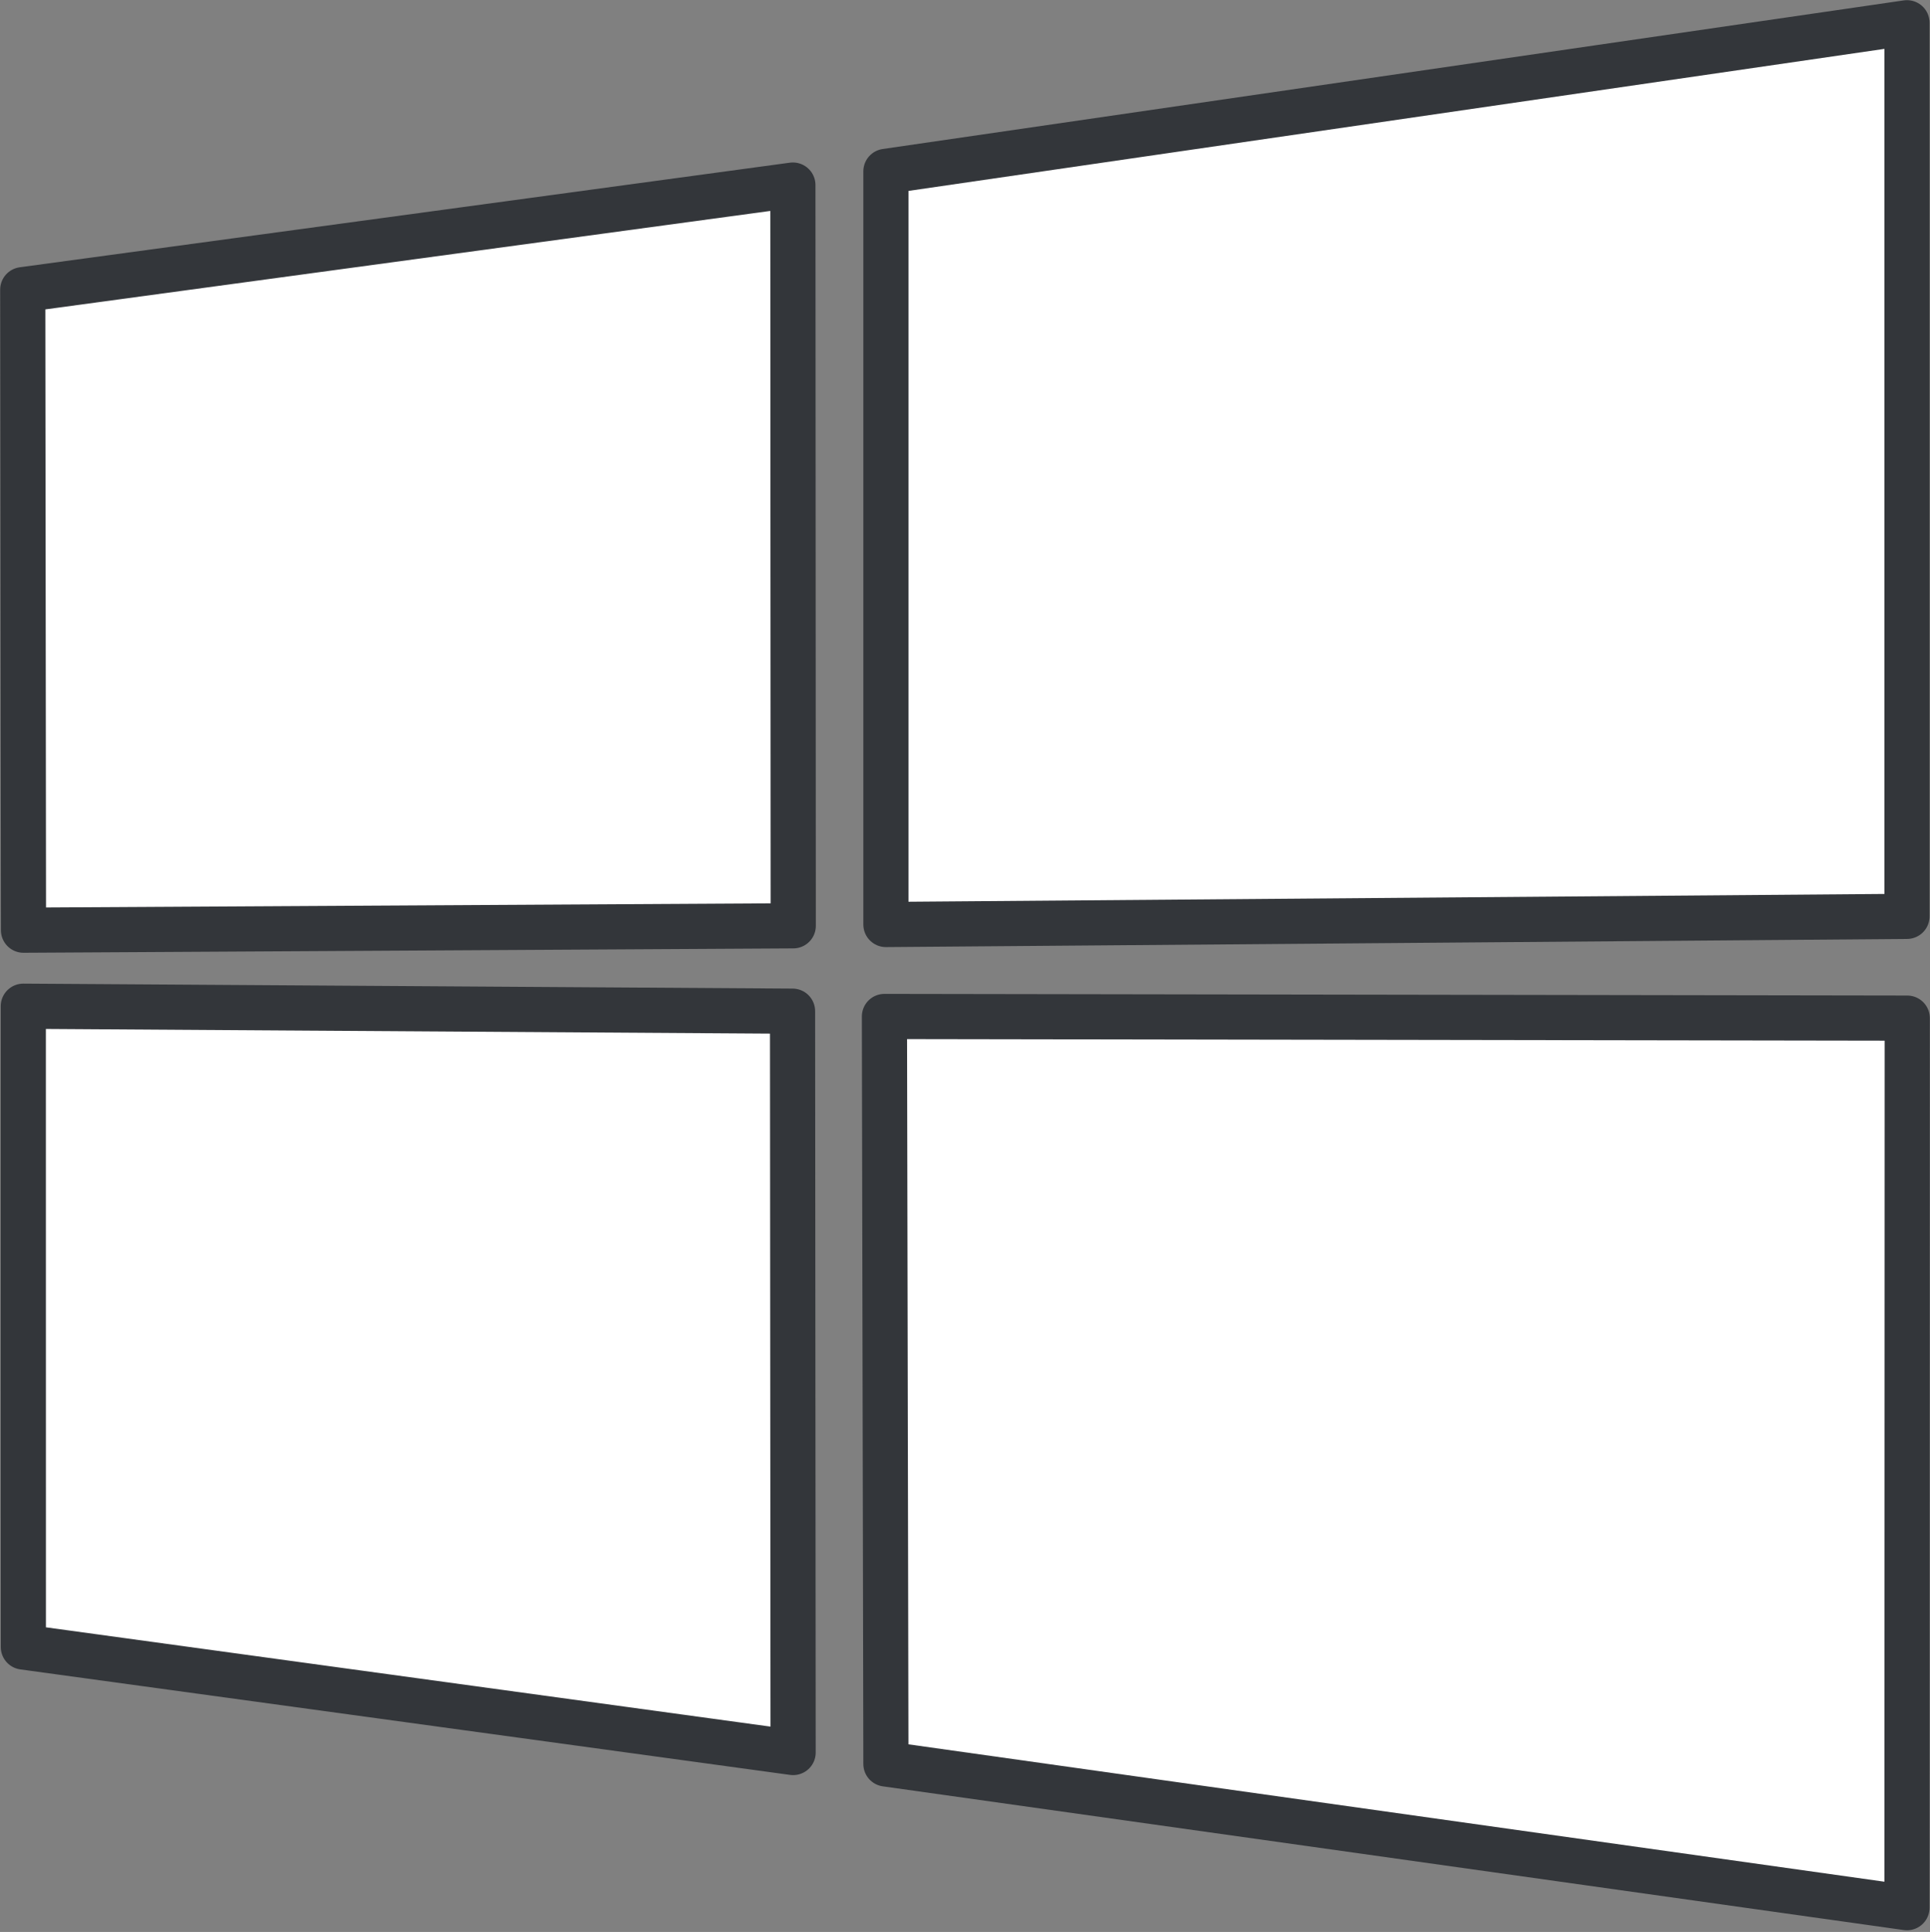 <?xml version="1.0" encoding="UTF-8" standalone="no"?><svg xmlns="http://www.w3.org/2000/svg" xmlns:xlink="http://www.w3.org/1999/xlink" fill="#000000" height="128.3" preserveAspectRatio="xMidYMid meet" version="1" viewBox="5.9 5.9 128.2 128.3" width="128.2" zoomAndPan="magnify"><rect x="5.9" y="5.9" width="128.2" height="128.3" fill="#808080" stroke="none"/><g id="change1_1"><path d="m7.448 72.722.004 42.556 51.131 7.006-.038-49.232z" fill="#ffffff"/></g><g id="change1_2"><path d="m132.571 7.411-67.824 9.869v50.016l67.824-.541z" fill="#ffffff"/></g><g fill="#ffffff" id="change2_1"><path d="m7.411 25.136.049 42.537 51.132-.291-.025-49.192z" fill="inherit"/><path d="m64.747 123.044 67.824 9.545.018-59.076-67.94-.11z" fill="inherit"/><path d="m7.45 92.968.002 22.31 51.116 7.004-.023-28.984z" fill="inherit"/><path d="m64.747 67.296 67.824-.541v-39.096l-67.824 9.869z" fill="inherit"/></g><g id="change3_1"><path d="m7.434 45.38.026 22.293 51.122-.291-.015-28.944z" fill="#ffffff"/></g><g id="change3_2"><path d="m132.571 132.589.012-38.828-67.894-.112.058 29.395z" fill="#ffffff"/></g><g fill="none" stroke="#33363a" stroke-linecap="round" stroke-linejoin="round" stroke-miterlimit="10" stroke-width="3"><path d="m7.448 72.722.004 42.556 51.131 7.006-.038-49.232z"/><path d="m132.571 7.411-67.824 9.869v50.016l67.824-.541z"/><path d="m7.411 25.136.049 42.537 51.132-.291-.025-49.192z"/><path d="m64.747 123.044 67.824 9.545.018-59.076-67.94-.11z"/></g></svg>